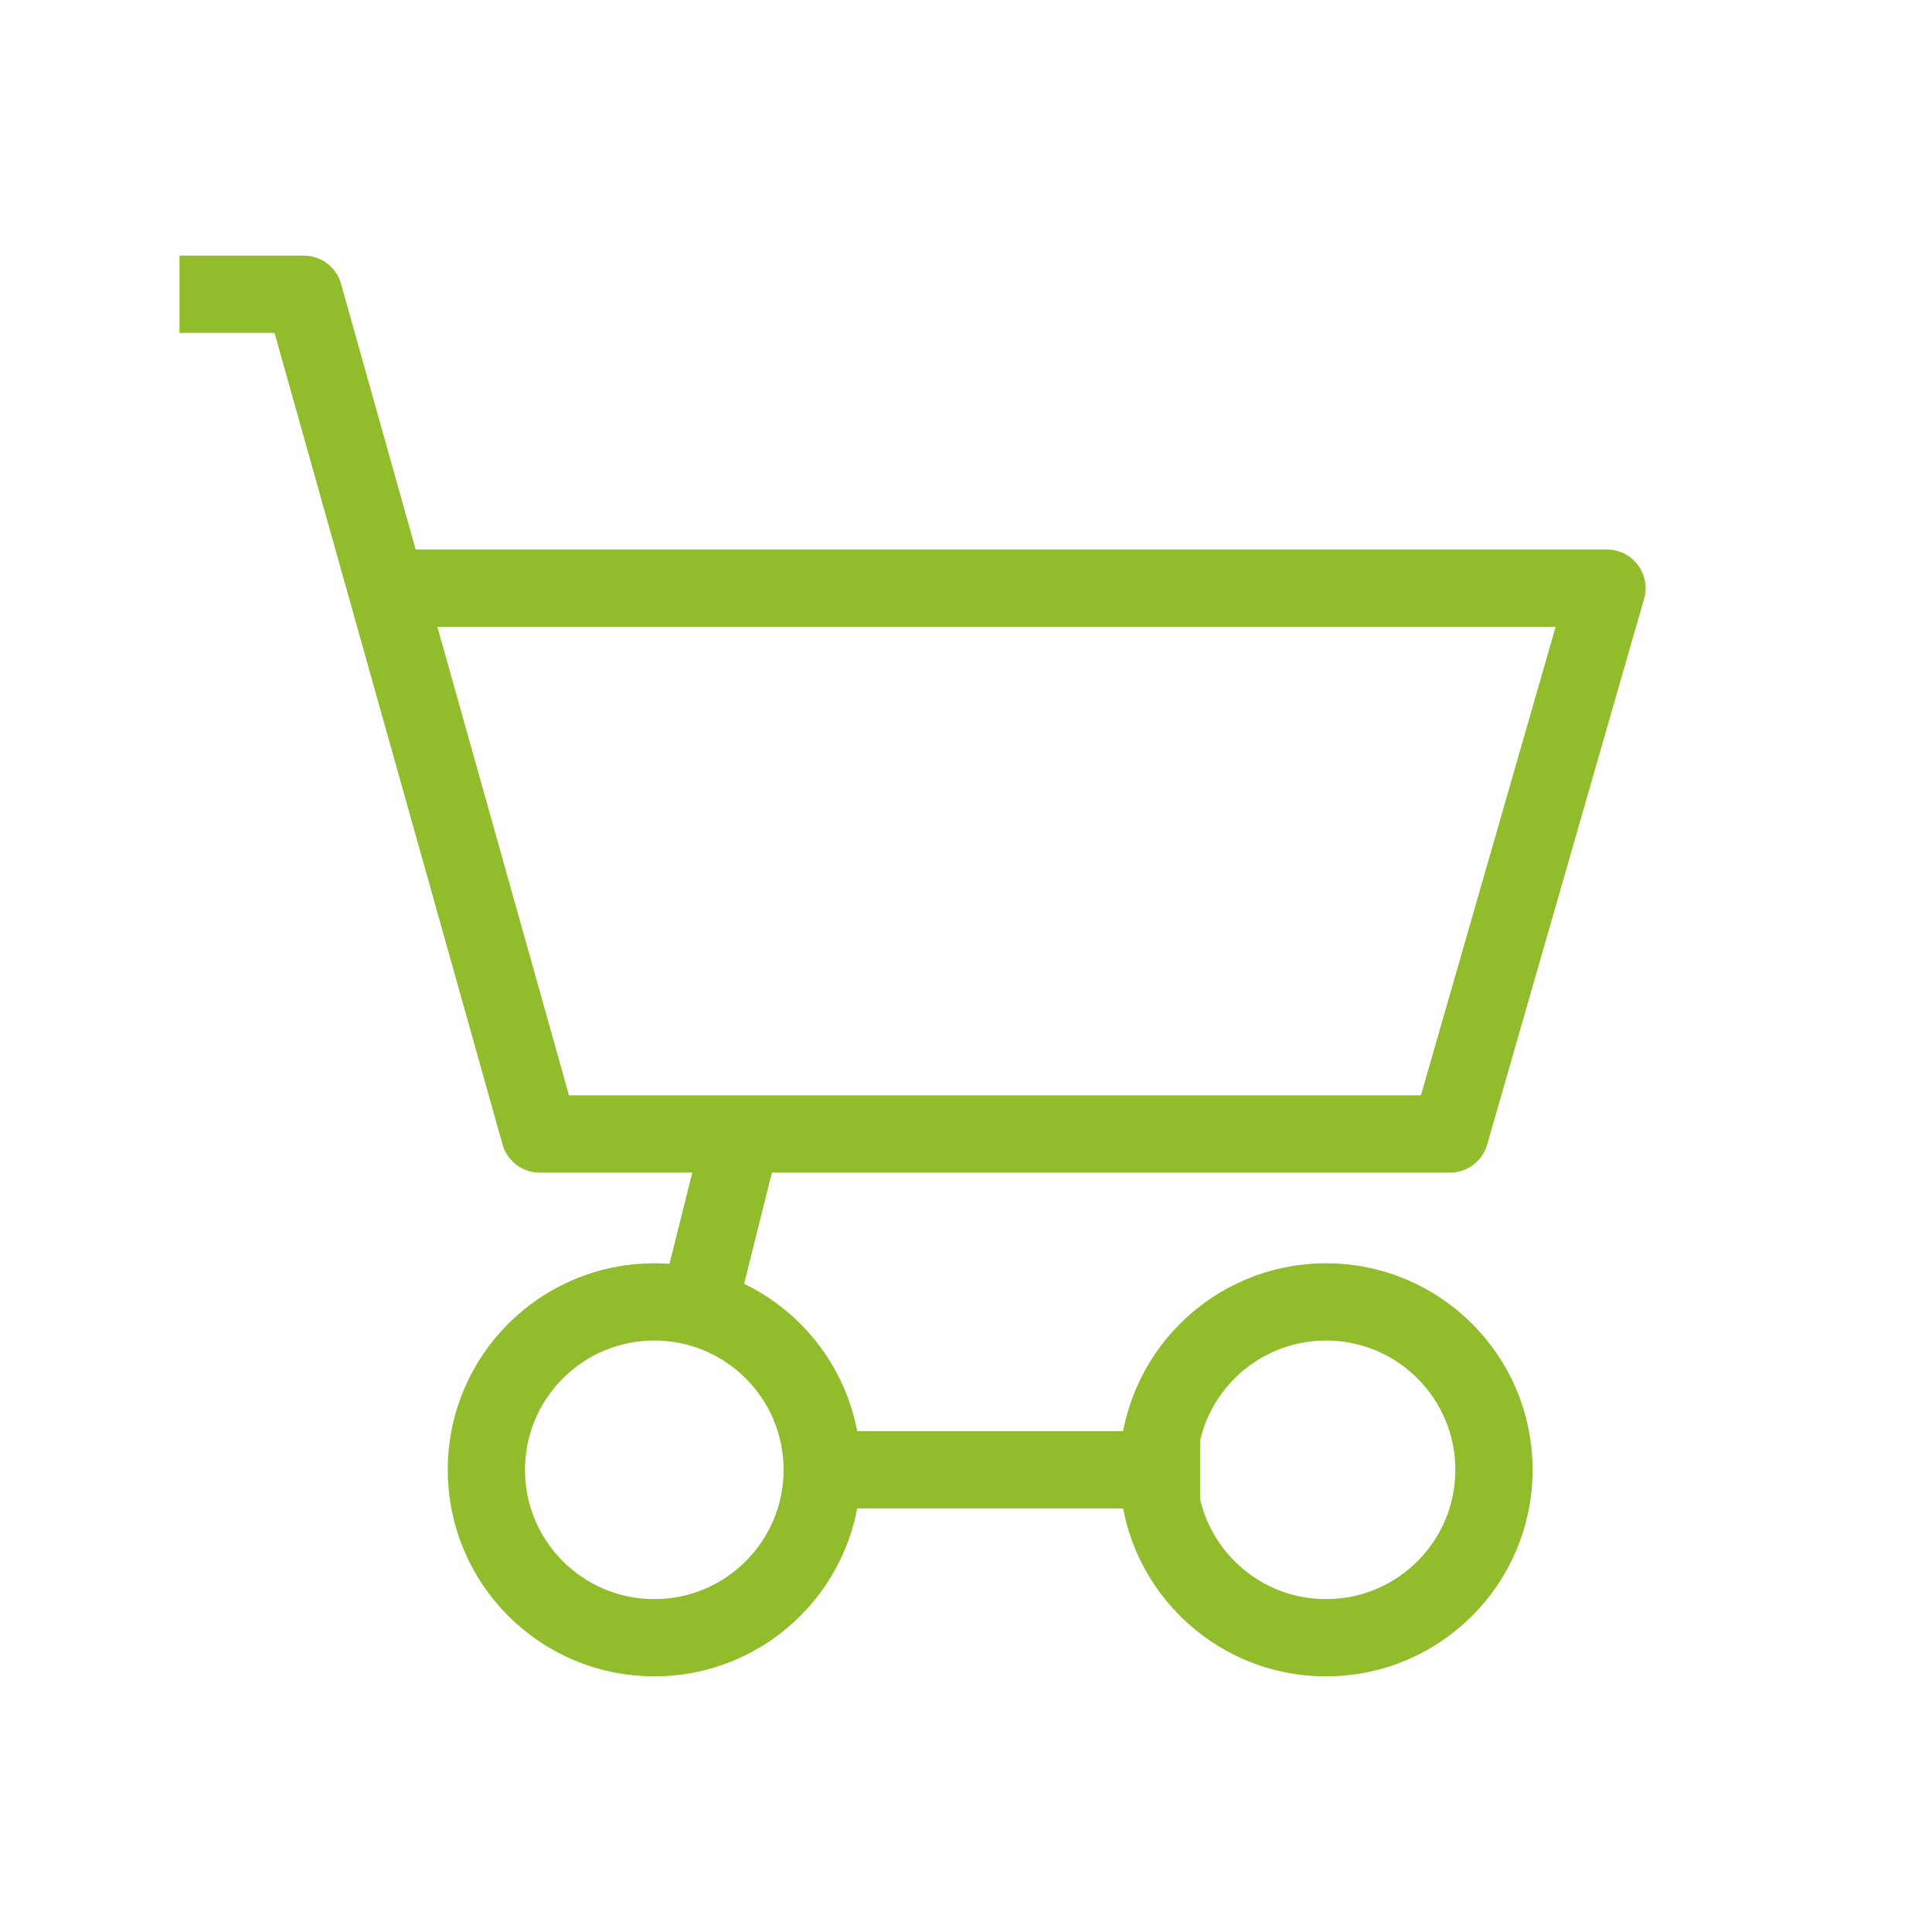 <?xml version="1.0" encoding="utf-8"?>
<!-- Generator: Adobe Illustrator 16.0.0, SVG Export Plug-In . SVG Version: 6.00 Build 0)  -->
<!DOCTYPE svg PUBLIC "-//W3C//DTD SVG 1.1//EN" "http://www.w3.org/Graphics/SVG/1.1/DTD/svg11.dtd">
<svg version="1.1" id="레이어_1" xmlns="http://www.w3.org/2000/svg" xmlns:xlink="http://www.w3.org/1999/xlink" x="0px"
	 y="0px" width="50px" height="50px" viewBox="0 0 50 50" enable-background="new 0 0 50 50" xml:space="preserve">
<g>
	
		<circle fill="none" stroke="#91BD2D" stroke-width="2" stroke-linejoin="round" stroke-miterlimit="10" cx="16.933" cy="38.039" r="4.346"/>
	
		<circle fill="none" stroke="#91BD2D" stroke-width="2" stroke-linejoin="round" stroke-miterlimit="10" cx="34.318" cy="38.039" r="4.346"/>
	<polyline fill="none" stroke="#91BD2D" stroke-width="2" stroke-linejoin="round" stroke-miterlimit="10" points="10.178,15.221 
		41.588,15.221 37.526,29.347 13.968,29.347 7.863,7.615 4.645,7.615 	"/>
	
		<line fill="none" stroke="#91BD2D" stroke-width="2" stroke-linejoin="round" stroke-miterlimit="10" x1="21.279" y1="38.039" x2="31.059" y2="38.039"/>
	
		<line fill="none" stroke="#91BD2D" stroke-width="2" stroke-linejoin="round" stroke-miterlimit="10" x1="18.02" y1="34.056" x2="19.106" y2="29.709"/>
</g>
</svg>
